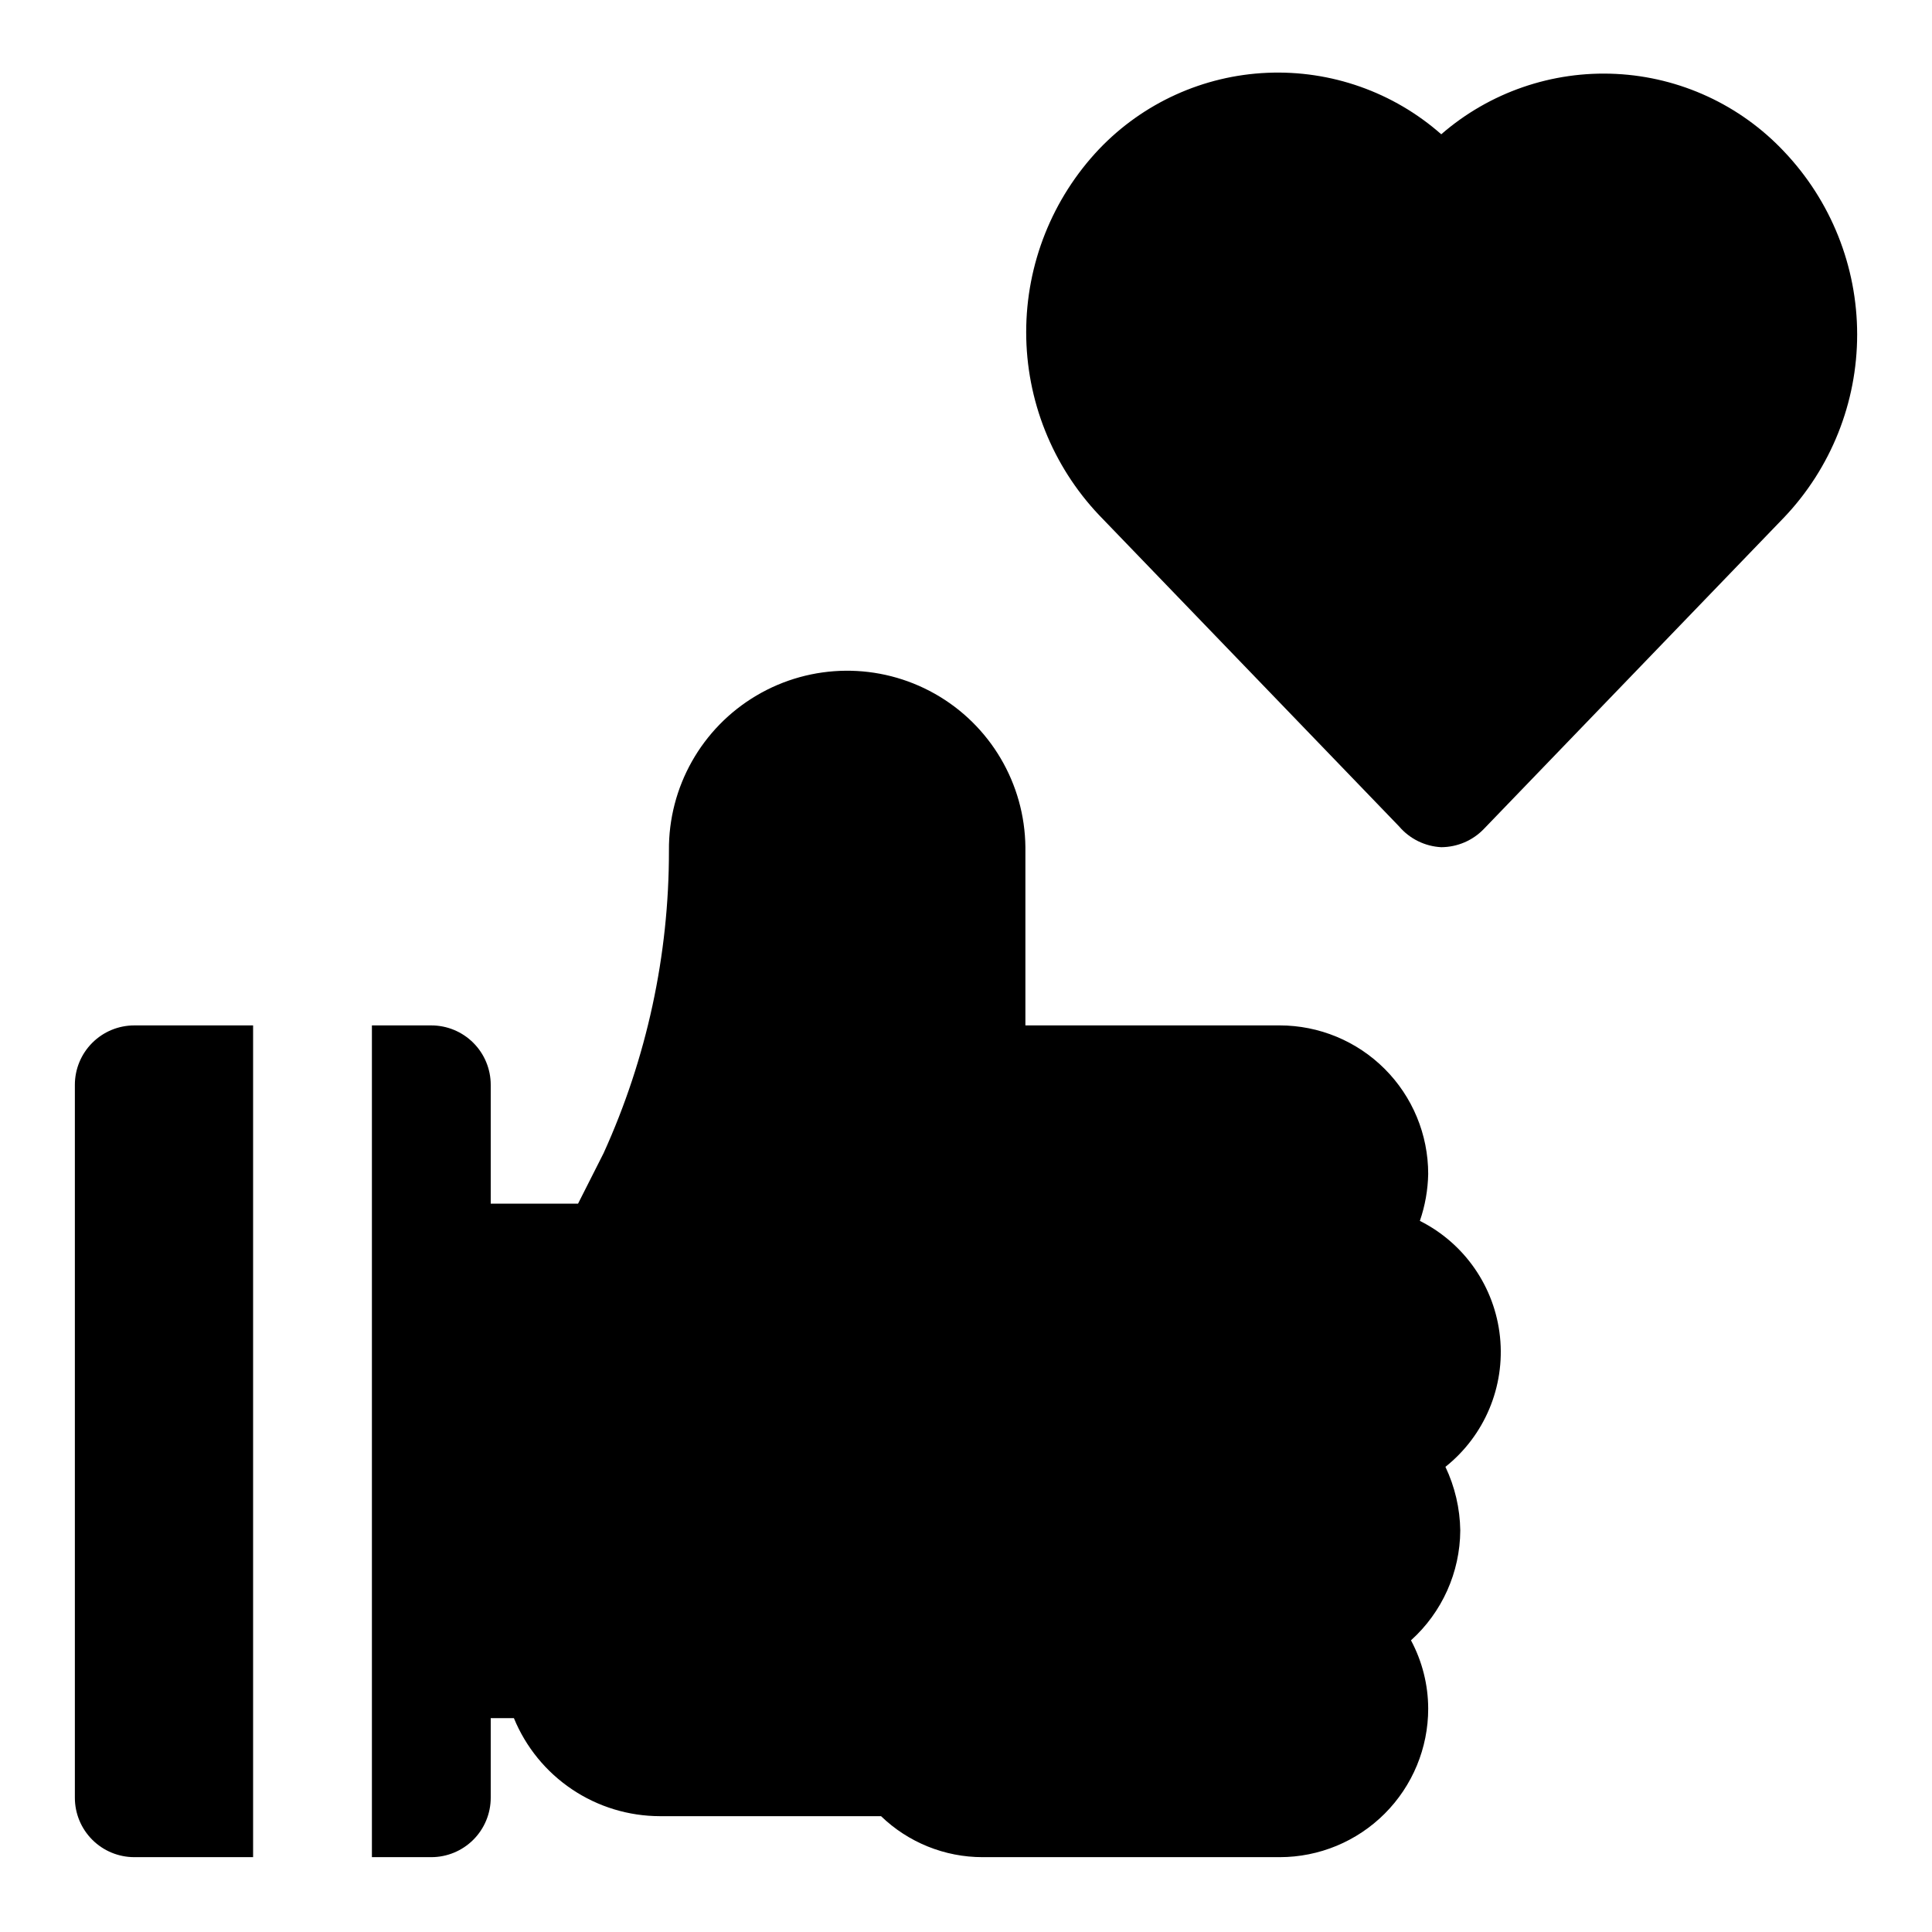 <?xml version="1.0" encoding="UTF-8"?>
<!-- Uploaded to: ICON Repo, www.iconrepo.com, Generator: ICON Repo Mixer Tools -->
<svg fill="#000000" width="800px" height="800px" version="1.1" viewBox="144 144 512 512" xmlns="http://www.w3.org/2000/svg">
 <g>
  <path d="m616.79 184.15c-11.621-12.344-27.57-19.715-44.5-20.562-16.934-0.852-33.539 4.879-46.344 15.996-12.695-11.188-29.227-17.023-46.133-16.289s-32.871 7.981-44.551 20.227c-12.402 13.098-19.312 30.449-19.312 48.488 0 18.039 6.91 35.395 19.312 48.492l79.508 82.5c2.809 3.297 6.852 5.289 11.176 5.512 4.285-0.02 8.379-1.781 11.336-4.883l79.508-82.5v0.004c12.438-13.082 19.375-30.445 19.375-48.492 0-18.051-6.938-35.41-19.375-48.492z"/>
  <path d="m163.84 431.49v188.93c0 4.176 1.66 8.18 4.613 11.133s6.957 4.613 11.133 4.613h31.488v-220.42h-31.488c-4.176 0-8.18 1.66-11.133 4.613-2.953 2.949-4.613 6.957-4.613 11.133z"/>
  <path d="m520.28 467.54c1.383-4.004 2.125-8.199 2.207-12.438 0-10.438-4.148-20.449-11.531-27.832-7.379-7.379-17.391-11.527-27.828-11.527h-67.387v-47.23c-0.168-16.875-9.328-32.379-24.023-40.668-14.699-8.293-32.703-8.113-47.234 0.473-14.527 8.582-23.375 24.266-23.207 41.137 0.027 27.645-5.879 54.973-17.316 80.141l-6.769 13.383h-23.145v-31.488c0-4.176-1.66-8.184-4.613-11.133-2.953-2.953-6.957-4.613-11.133-4.613h-15.742v220.42h15.742c4.176 0 8.18-1.66 11.133-4.613s4.613-6.957 4.613-11.133v-21.098h6.141c3.152 7.684 8.516 14.254 15.414 18.879 6.894 4.629 15.012 7.098 23.316 7.102h58.566c7.227 6.973 16.879 10.867 26.922 10.863h78.723c10.438 0 20.449-4.148 27.828-11.527 7.383-7.383 11.531-17.395 11.531-27.832-0.016-6.32-1.586-12.539-4.566-18.105 8.258-7.441 13-18.016 13.066-29.129-0.09-5.832-1.434-11.578-3.934-16.844 10.379-8.266 15.832-21.25 14.461-34.445-1.371-13.195-9.375-24.785-21.234-30.738z"/>
 </g>
</svg>